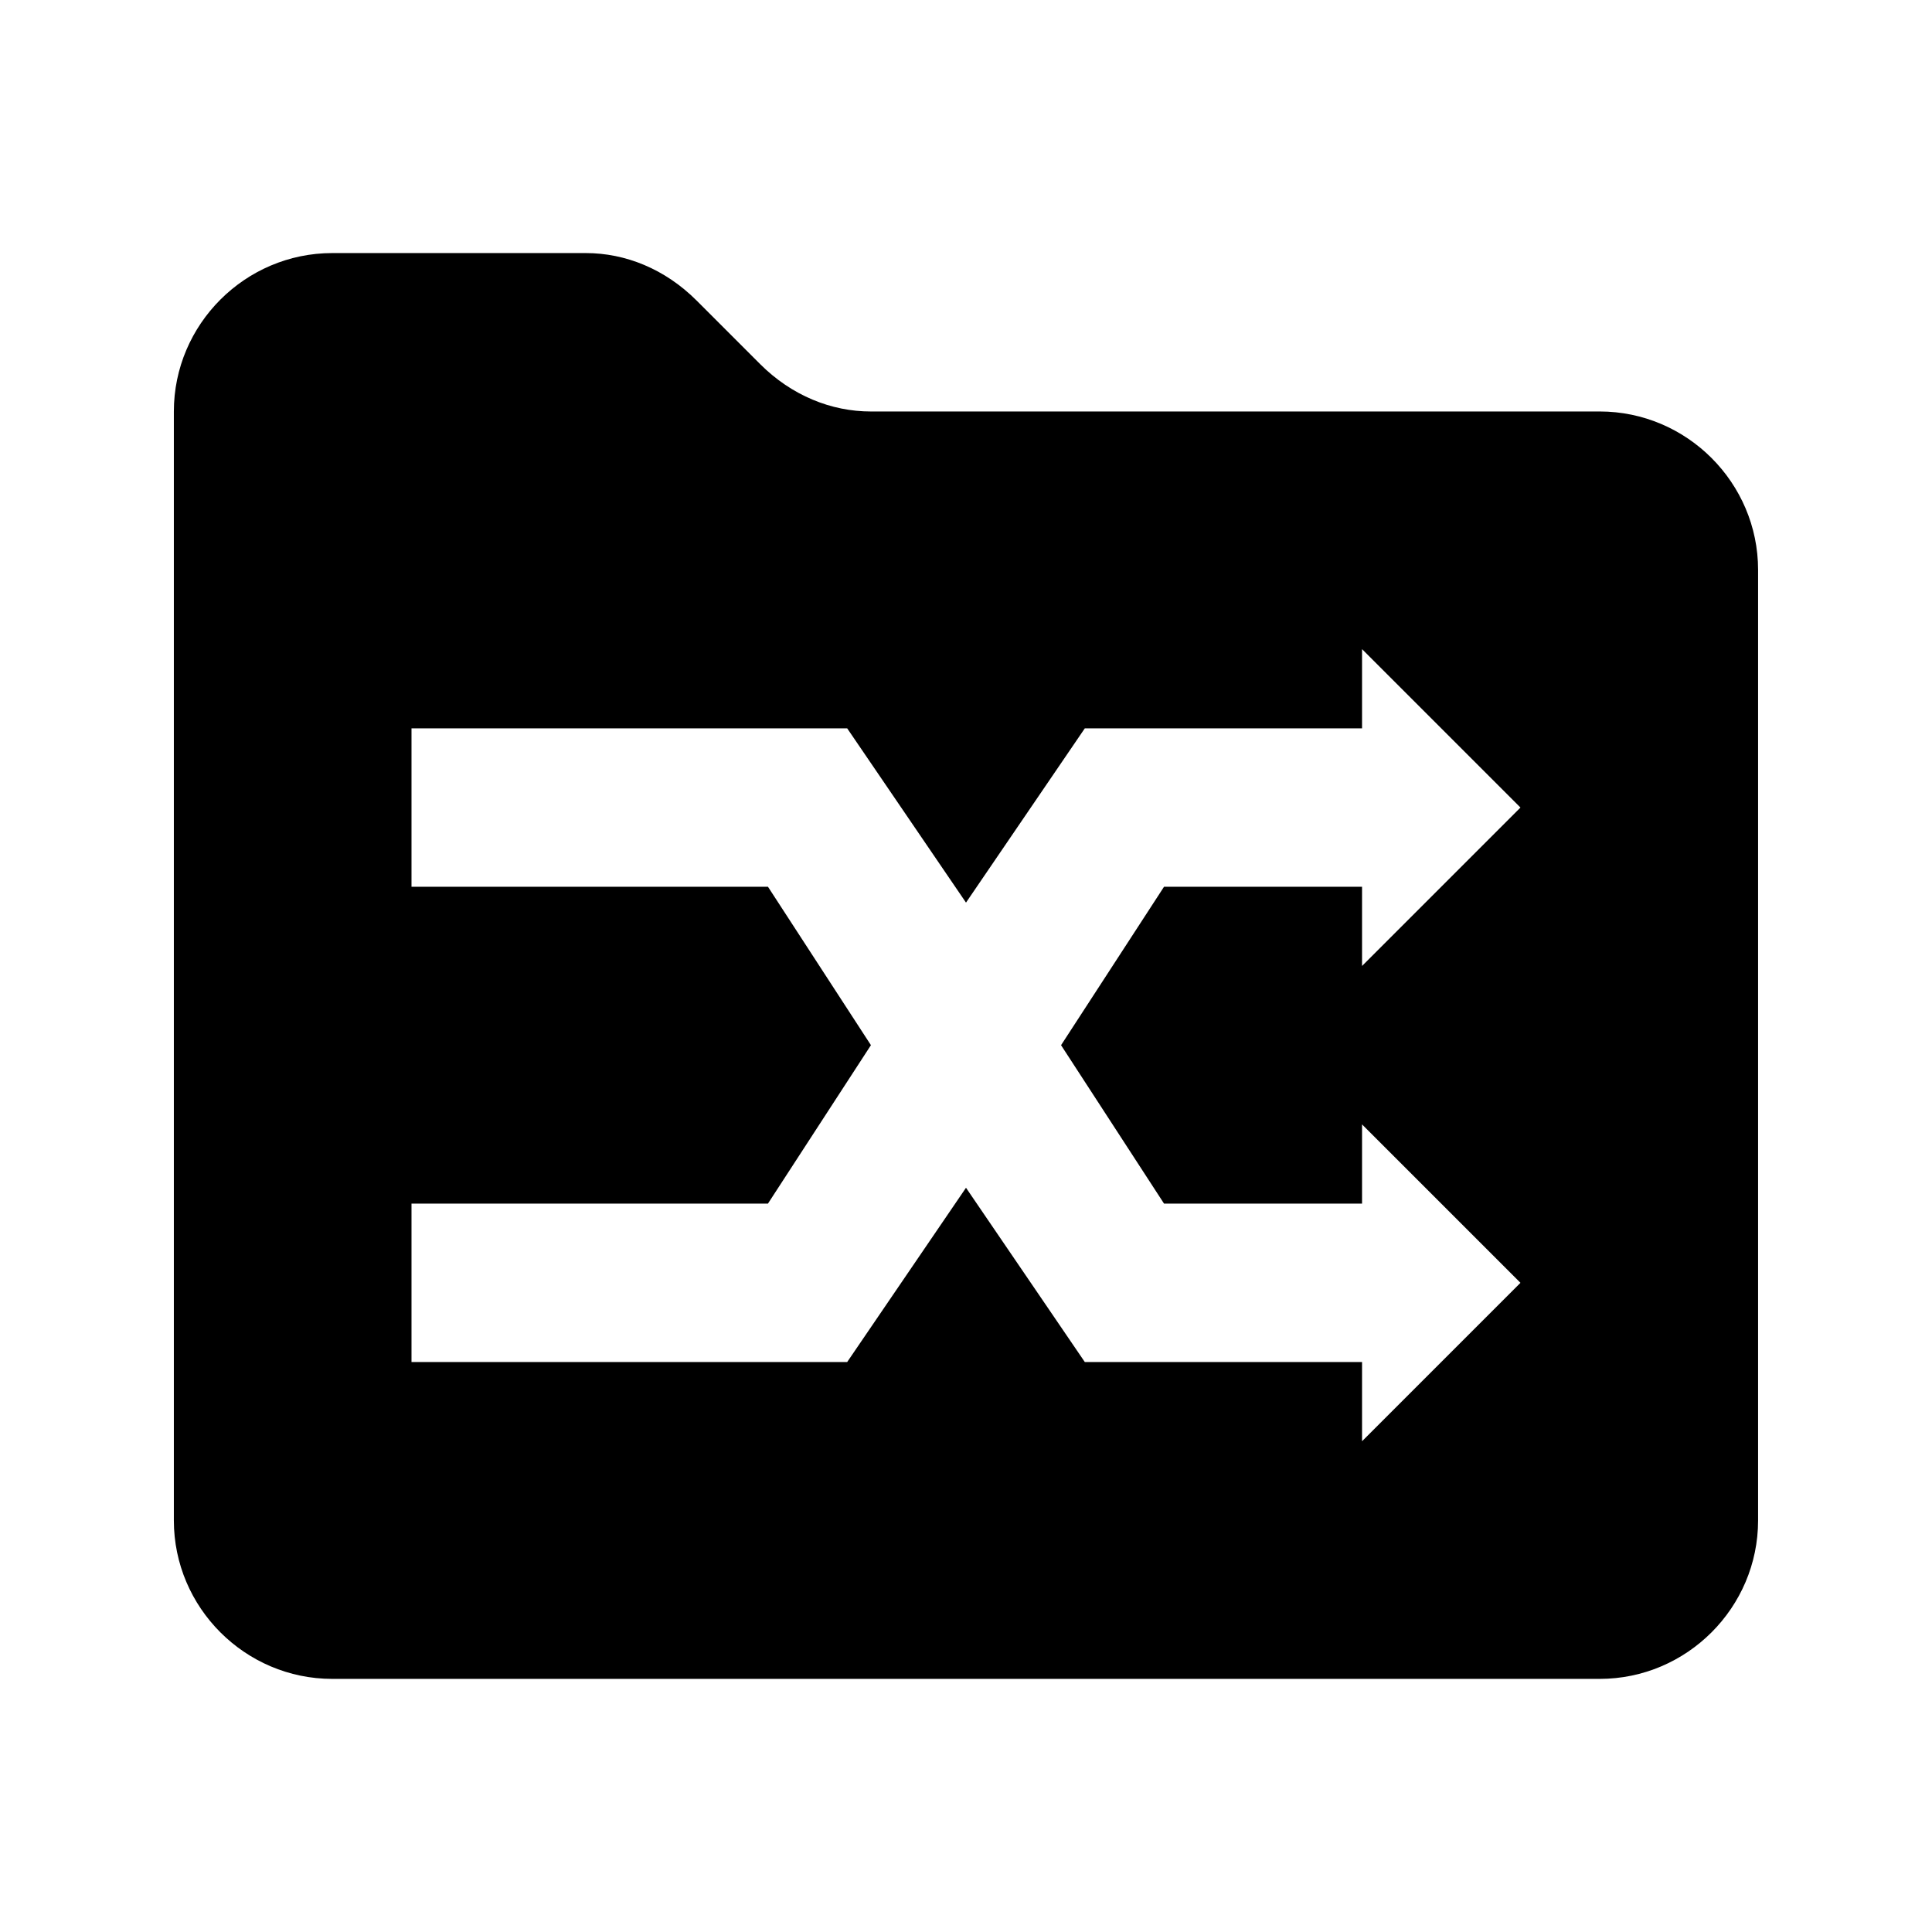 <?xml version="1.0" encoding="UTF-8"?>
<!-- Uploaded to: ICON Repo, www.svgrepo.com, Generator: ICON Repo Mixer Tools -->
<svg fill="#000000" width="800px" height="800px" version="1.1" viewBox="144 144 512 512" xmlns="http://www.w3.org/2000/svg">
 <path d="m567.93 253.05h-193.13c-10.496 0-20.992-4.199-29.391-12.594l-16.789-16.797c-8.395-8.395-18.891-12.594-29.387-12.594h-67.176c-23.09 0-41.984 18.891-41.984 41.984v293.89c0 23.09 18.895 41.984 41.984 41.984h335.87c23.09 0 41.984-18.895 41.984-41.984v-251.91c0-23.094-18.891-41.984-41.984-41.984zm-115.45 125.95-27.289 41.984 27.289 41.984h52.477v-20.992l41.984 41.984-41.984 41.984v-20.992h-73.473l-31.484-46.184-31.488 46.18h-115.46v-41.984h94.465l27.289-41.984-27.289-41.984-94.465 0.004v-41.984h115.46l31.488 46.184 31.488-46.184h73.469v-20.992l41.984 41.984-41.984 41.984v-20.992z"/>
</svg>